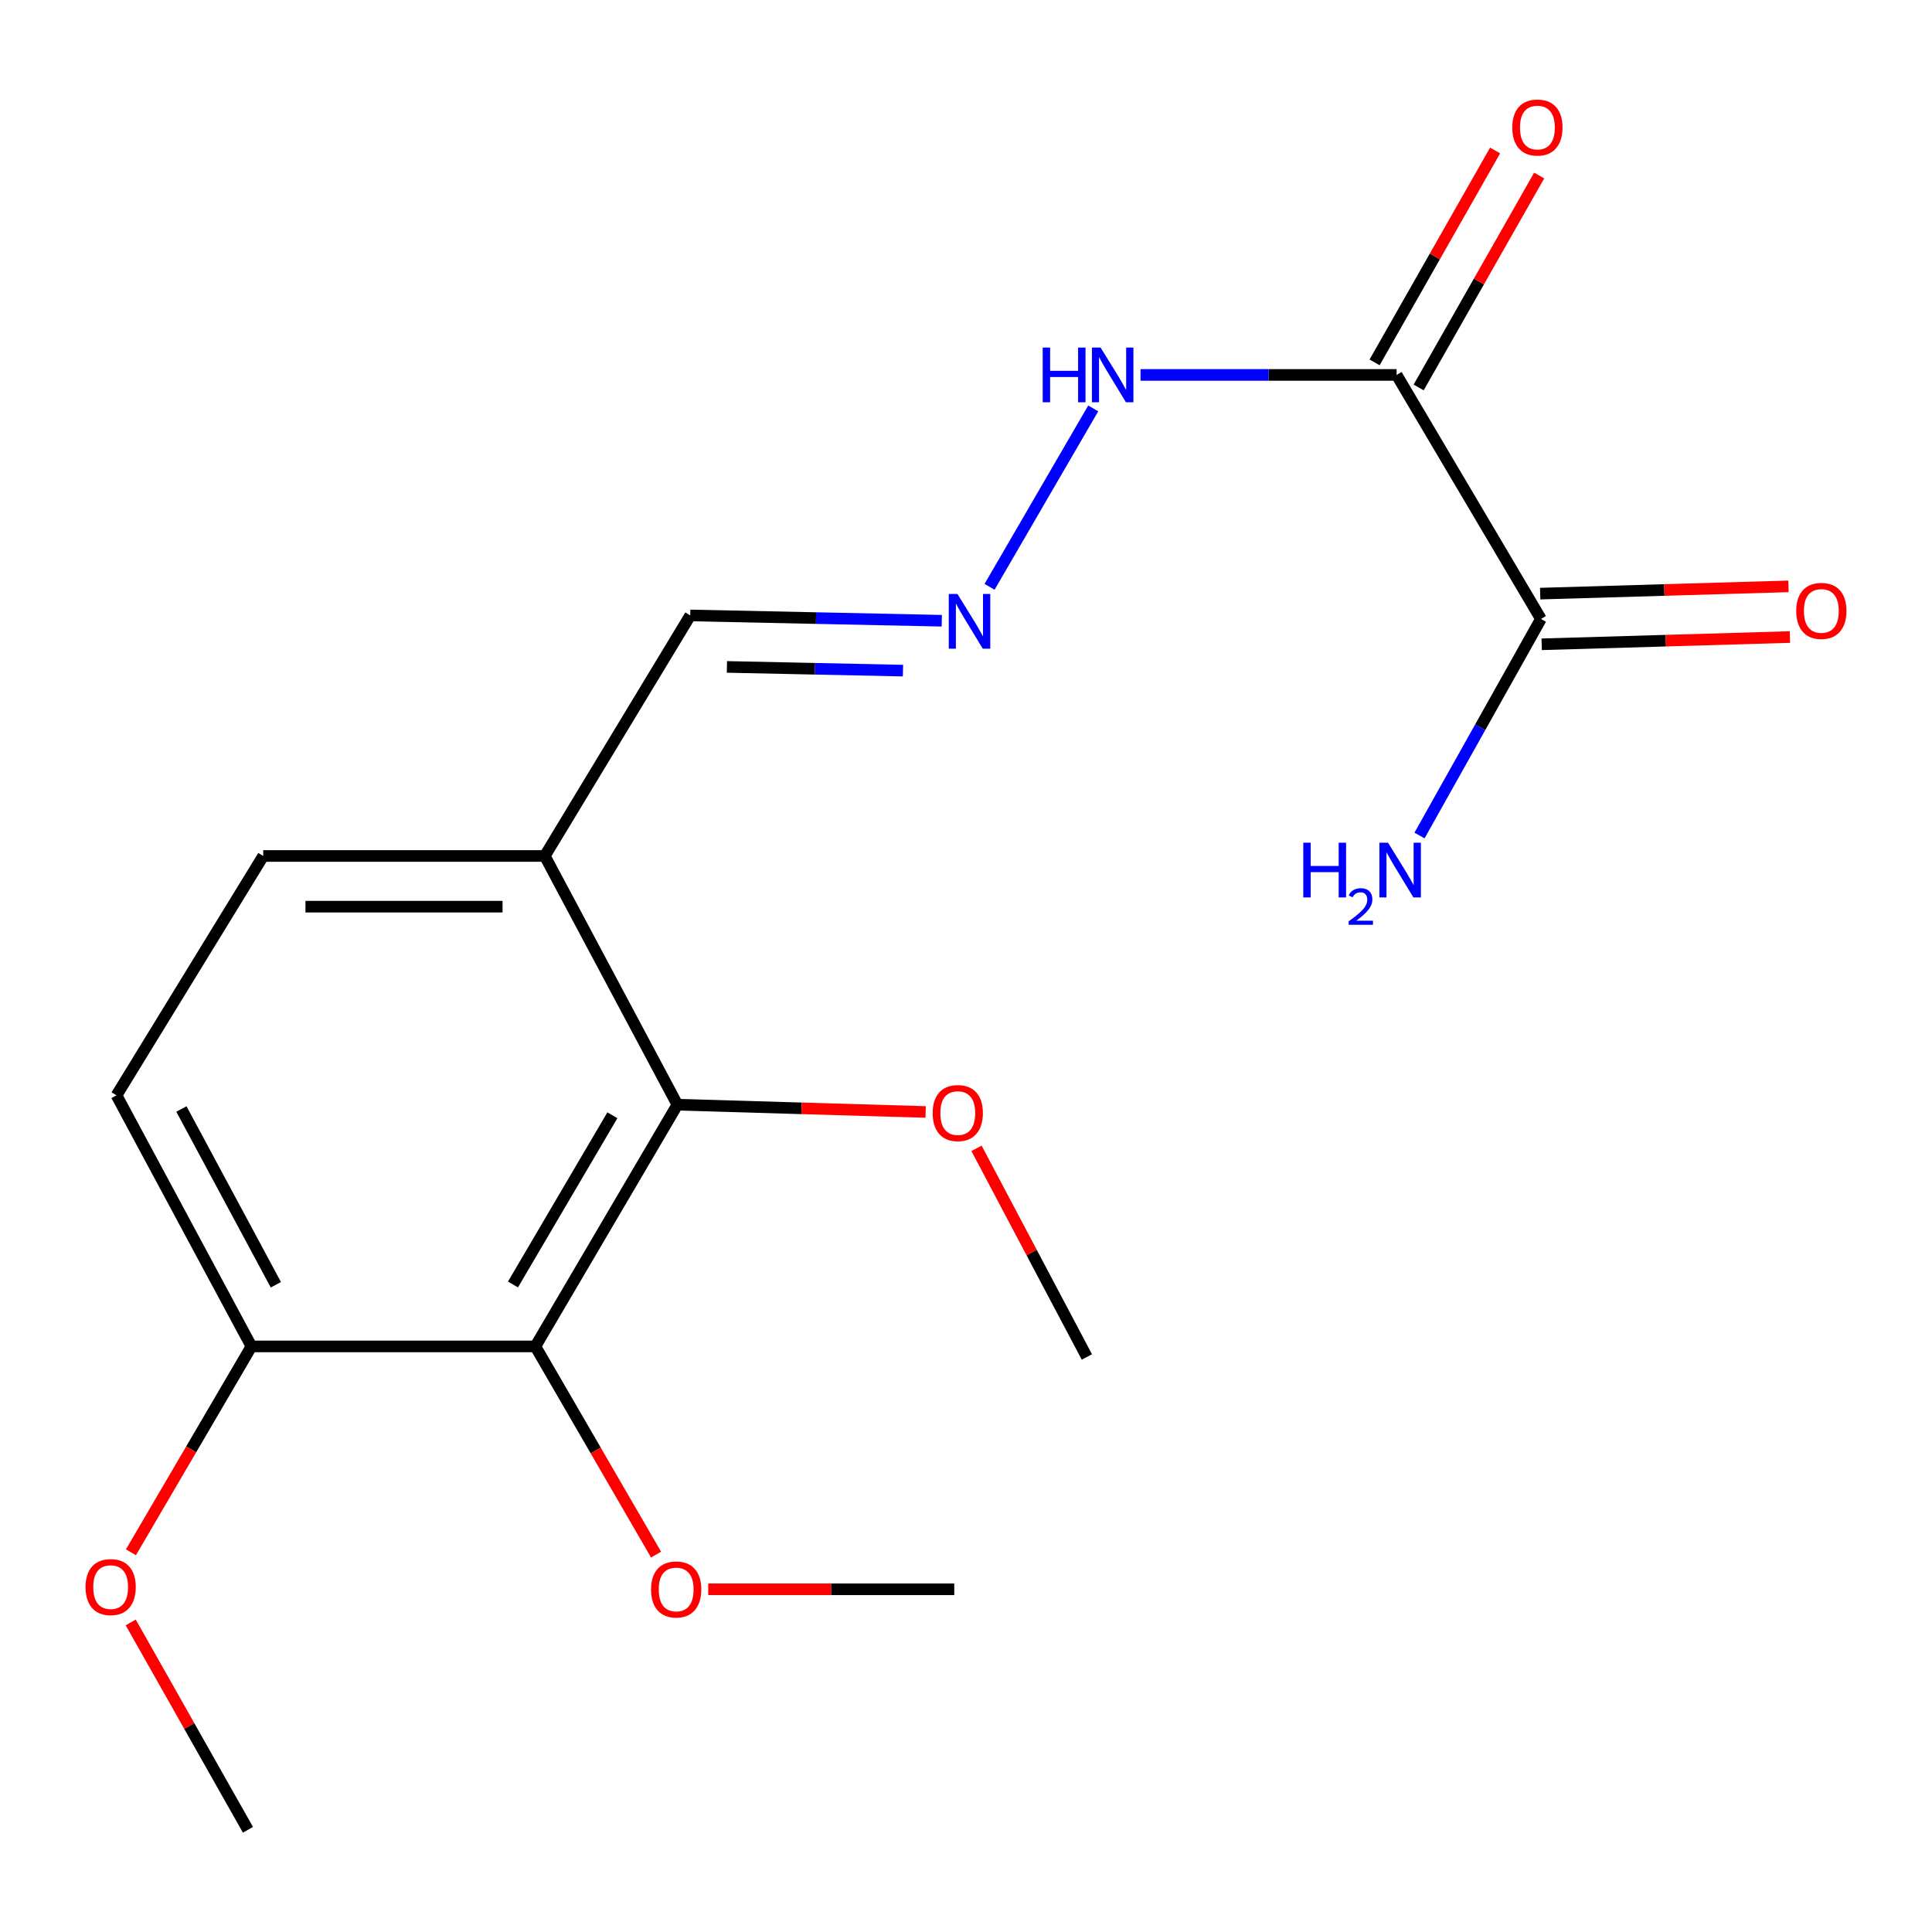 <?xml version='1.0' encoding='iso-8859-1'?>
<svg version='1.1' baseProfile='full'
              xmlns='http://www.w3.org/2000/svg'
                      xmlns:rdkit='http://www.rdkit.org/xml'
                      xmlns:xlink='http://www.w3.org/1999/xlink'
                  xml:space='preserve'
width='1000px' height='1000px' viewBox='0 0 1000 1000'>
<!-- END OF HEADER -->
<rect style='opacity:1.0;fill:#FFFFFF;stroke:none' width='1000' height='1000' x='0' y='0'> </rect>
<path class='bond-2' d='M 722.887,194.059 L 797.581,320.371' style='fill:none;fill-rule:evenodd;stroke:#000000;stroke-width:6px;stroke-linecap:butt;stroke-linejoin:miter;stroke-opacity:1' />
<path class='bond-5' d='M 722.887,194.059 L 656.61,194.059' style='fill:none;fill-rule:evenodd;stroke:#000000;stroke-width:6px;stroke-linecap:butt;stroke-linejoin:miter;stroke-opacity:1' />
<path class='bond-5' d='M 656.61,194.059 L 590.333,194.059' style='fill:none;fill-rule:evenodd;stroke:#0000FF;stroke-width:6px;stroke-linecap:butt;stroke-linejoin:miter;stroke-opacity:1' />
<path class='bond-7' d='M 734.291,200.545 L 765.482,145.7' style='fill:none;fill-rule:evenodd;stroke:#000000;stroke-width:6px;stroke-linecap:butt;stroke-linejoin:miter;stroke-opacity:1' />
<path class='bond-7' d='M 765.482,145.7 L 796.673,90.855' style='fill:none;fill-rule:evenodd;stroke:#FF0000;stroke-width:6px;stroke-linecap:butt;stroke-linejoin:miter;stroke-opacity:1' />
<path class='bond-7' d='M 711.483,187.573 L 742.674,132.728' style='fill:none;fill-rule:evenodd;stroke:#000000;stroke-width:6px;stroke-linecap:butt;stroke-linejoin:miter;stroke-opacity:1' />
<path class='bond-7' d='M 742.674,132.728 L 773.865,77.884' style='fill:none;fill-rule:evenodd;stroke:#FF0000;stroke-width:6px;stroke-linecap:butt;stroke-linejoin:miter;stroke-opacity:1' />
<path class='bond-0' d='M 277.113,696.903 L 350.612,571.786' style='fill:none;fill-rule:evenodd;stroke:#000000;stroke-width:6px;stroke-linecap:butt;stroke-linejoin:miter;stroke-opacity:1' />
<path class='bond-0' d='M 265.513,664.845 L 316.963,577.263' style='fill:none;fill-rule:evenodd;stroke:#000000;stroke-width:6px;stroke-linecap:butt;stroke-linejoin:miter;stroke-opacity:1' />
<path class='bond-13' d='M 277.113,696.903 L 308.346,750.784' style='fill:none;fill-rule:evenodd;stroke:#000000;stroke-width:6px;stroke-linecap:butt;stroke-linejoin:miter;stroke-opacity:1' />
<path class='bond-13' d='M 308.346,750.784 L 339.578,804.665' style='fill:none;fill-rule:evenodd;stroke:#FF0000;stroke-width:6px;stroke-linecap:butt;stroke-linejoin:miter;stroke-opacity:1' />
<path class='bond-19' d='M 277.113,696.903 L 130.144,696.903' style='fill:none;fill-rule:evenodd;stroke:#000000;stroke-width:6px;stroke-linecap:butt;stroke-linejoin:miter;stroke-opacity:1' />
<path class='bond-1' d='M 350.612,571.786 L 281.982,443.054' style='fill:none;fill-rule:evenodd;stroke:#000000;stroke-width:6px;stroke-linecap:butt;stroke-linejoin:miter;stroke-opacity:1' />
<path class='bond-14' d='M 350.612,571.786 L 414.863,573.671' style='fill:none;fill-rule:evenodd;stroke:#000000;stroke-width:6px;stroke-linecap:butt;stroke-linejoin:miter;stroke-opacity:1' />
<path class='bond-14' d='M 414.863,573.671 L 479.114,575.555' style='fill:none;fill-rule:evenodd;stroke:#FF0000;stroke-width:6px;stroke-linecap:butt;stroke-linejoin:miter;stroke-opacity:1' />
<path class='bond-8' d='M 797.964,333.485 L 862.223,331.607' style='fill:none;fill-rule:evenodd;stroke:#000000;stroke-width:6px;stroke-linecap:butt;stroke-linejoin:miter;stroke-opacity:1' />
<path class='bond-8' d='M 862.223,331.607 L 926.481,329.729' style='fill:none;fill-rule:evenodd;stroke:#FF0000;stroke-width:6px;stroke-linecap:butt;stroke-linejoin:miter;stroke-opacity:1' />
<path class='bond-8' d='M 797.198,307.257 L 861.456,305.379' style='fill:none;fill-rule:evenodd;stroke:#000000;stroke-width:6px;stroke-linecap:butt;stroke-linejoin:miter;stroke-opacity:1' />
<path class='bond-8' d='M 861.456,305.379 L 925.714,303.501' style='fill:none;fill-rule:evenodd;stroke:#FF0000;stroke-width:6px;stroke-linecap:butt;stroke-linejoin:miter;stroke-opacity:1' />
<path class='bond-12' d='M 797.581,320.371 L 766.159,376.414' style='fill:none;fill-rule:evenodd;stroke:#000000;stroke-width:6px;stroke-linecap:butt;stroke-linejoin:miter;stroke-opacity:1' />
<path class='bond-12' d='M 766.159,376.414 L 734.737,432.457' style='fill:none;fill-rule:evenodd;stroke:#0000FF;stroke-width:6px;stroke-linecap:butt;stroke-linejoin:miter;stroke-opacity:1' />
<path class='bond-3' d='M 281.982,443.054 L 357.274,318.549' style='fill:none;fill-rule:evenodd;stroke:#000000;stroke-width:6px;stroke-linecap:butt;stroke-linejoin:miter;stroke-opacity:1' />
<path class='bond-9' d='M 281.982,443.054 L 136.238,443.054' style='fill:none;fill-rule:evenodd;stroke:#000000;stroke-width:6px;stroke-linecap:butt;stroke-linejoin:miter;stroke-opacity:1' />
<path class='bond-9' d='M 260.12,469.293 L 158.099,469.293' style='fill:none;fill-rule:evenodd;stroke:#000000;stroke-width:6px;stroke-linecap:butt;stroke-linejoin:miter;stroke-opacity:1' />
<path class='bond-4' d='M 512.191,303.748 L 565.849,211.39' style='fill:none;fill-rule:evenodd;stroke:#0000FF;stroke-width:6px;stroke-linecap:butt;stroke-linejoin:miter;stroke-opacity:1' />
<path class='bond-10' d='M 487.468,321.293 L 422.371,319.921' style='fill:none;fill-rule:evenodd;stroke:#0000FF;stroke-width:6px;stroke-linecap:butt;stroke-linejoin:miter;stroke-opacity:1' />
<path class='bond-10' d='M 422.371,319.921 L 357.274,318.549' style='fill:none;fill-rule:evenodd;stroke:#000000;stroke-width:6px;stroke-linecap:butt;stroke-linejoin:miter;stroke-opacity:1' />
<path class='bond-10' d='M 467.386,347.115 L 421.818,346.155' style='fill:none;fill-rule:evenodd;stroke:#0000FF;stroke-width:6px;stroke-linecap:butt;stroke-linejoin:miter;stroke-opacity:1' />
<path class='bond-10' d='M 421.818,346.155 L 376.25,345.194' style='fill:none;fill-rule:evenodd;stroke:#000000;stroke-width:6px;stroke-linecap:butt;stroke-linejoin:miter;stroke-opacity:1' />
<path class='bond-6' d='M 130.144,696.903 L 60.305,566.947' style='fill:none;fill-rule:evenodd;stroke:#000000;stroke-width:6px;stroke-linecap:butt;stroke-linejoin:miter;stroke-opacity:1' />
<path class='bond-6' d='M 142.781,664.989 L 93.894,574.019' style='fill:none;fill-rule:evenodd;stroke:#000000;stroke-width:6px;stroke-linecap:butt;stroke-linejoin:miter;stroke-opacity:1' />
<path class='bond-15' d='M 130.144,696.903 L 98.955,750.185' style='fill:none;fill-rule:evenodd;stroke:#000000;stroke-width:6px;stroke-linecap:butt;stroke-linejoin:miter;stroke-opacity:1' />
<path class='bond-15' d='M 98.955,750.185 L 67.766,803.467' style='fill:none;fill-rule:evenodd;stroke:#FF0000;stroke-width:6px;stroke-linecap:butt;stroke-linejoin:miter;stroke-opacity:1' />
<path class='bond-11' d='M 136.238,443.054 L 60.305,566.947' style='fill:none;fill-rule:evenodd;stroke:#000000;stroke-width:6px;stroke-linecap:butt;stroke-linejoin:miter;stroke-opacity:1' />
<path class='bond-16' d='M 366.583,822.618 L 430.252,822.618' style='fill:none;fill-rule:evenodd;stroke:#FF0000;stroke-width:6px;stroke-linecap:butt;stroke-linejoin:miter;stroke-opacity:1' />
<path class='bond-16' d='M 430.252,822.618 L 493.921,822.618' style='fill:none;fill-rule:evenodd;stroke:#000000;stroke-width:6px;stroke-linecap:butt;stroke-linejoin:miter;stroke-opacity:1' />
<path class='bond-17' d='M 505.441,594.376 L 534.003,648.373' style='fill:none;fill-rule:evenodd;stroke:#FF0000;stroke-width:6px;stroke-linecap:butt;stroke-linejoin:miter;stroke-opacity:1' />
<path class='bond-17' d='M 534.003,648.373 L 562.566,702.37' style='fill:none;fill-rule:evenodd;stroke:#000000;stroke-width:6px;stroke-linecap:butt;stroke-linejoin:miter;stroke-opacity:1' />
<path class='bond-18' d='M 67.658,839.763 L 97.997,893.428' style='fill:none;fill-rule:evenodd;stroke:#FF0000;stroke-width:6px;stroke-linecap:butt;stroke-linejoin:miter;stroke-opacity:1' />
<path class='bond-18' d='M 97.997,893.428 L 128.337,947.094' style='fill:none;fill-rule:evenodd;stroke:#000000;stroke-width:6px;stroke-linecap:butt;stroke-linejoin:miter;stroke-opacity:1' />
<path  class='atom-5' d='M 495.562 307.436
L 504.842 322.436
Q 505.762 323.916, 507.242 326.596
Q 508.722 329.276, 508.802 329.436
L 508.802 307.436
L 512.562 307.436
L 512.562 335.756
L 508.682 335.756
L 498.722 319.356
Q 497.562 317.436, 496.322 315.236
Q 495.122 313.036, 494.762 312.356
L 494.762 335.756
L 491.082 335.756
L 491.082 307.436
L 495.562 307.436
' fill='#0000FF'/>
<path  class='atom-6' d='M 539.699 179.899
L 543.539 179.899
L 543.539 191.939
L 558.019 191.939
L 558.019 179.899
L 561.859 179.899
L 561.859 208.219
L 558.019 208.219
L 558.019 195.139
L 543.539 195.139
L 543.539 208.219
L 539.699 208.219
L 539.699 179.899
' fill='#0000FF'/>
<path  class='atom-6' d='M 569.659 179.899
L 578.939 194.899
Q 579.859 196.379, 581.339 199.059
Q 582.819 201.739, 582.899 201.899
L 582.899 179.899
L 586.659 179.899
L 586.659 208.219
L 582.779 208.219
L 572.819 191.819
Q 571.659 189.899, 570.419 187.699
Q 569.219 185.499, 568.859 184.819
L 568.859 208.219
L 565.179 208.219
L 565.179 179.899
L 569.659 179.899
' fill='#0000FF'/>
<path  class='atom-8' d='M 782.759 66.004
Q 782.759 59.204, 786.119 55.404
Q 789.479 51.604, 795.759 51.604
Q 802.039 51.604, 805.399 55.404
Q 808.759 59.204, 808.759 66.004
Q 808.759 72.884, 805.359 76.804
Q 801.959 80.684, 795.759 80.684
Q 789.519 80.684, 786.119 76.804
Q 782.759 72.924, 782.759 66.004
M 795.759 77.484
Q 800.079 77.484, 802.399 74.604
Q 804.759 71.684, 804.759 66.004
Q 804.759 60.444, 802.399 57.644
Q 800.079 54.804, 795.759 54.804
Q 791.439 54.804, 789.079 57.604
Q 786.759 60.404, 786.759 66.004
Q 786.759 71.724, 789.079 74.604
Q 791.439 77.484, 795.759 77.484
' fill='#FF0000'/>
<path  class='atom-9' d='M 929.727 316.209
Q 929.727 309.409, 933.087 305.609
Q 936.447 301.809, 942.727 301.809
Q 949.007 301.809, 952.367 305.609
Q 955.727 309.409, 955.727 316.209
Q 955.727 323.089, 952.327 327.009
Q 948.927 330.889, 942.727 330.889
Q 936.487 330.889, 933.087 327.009
Q 929.727 323.129, 929.727 316.209
M 942.727 327.689
Q 947.047 327.689, 949.367 324.809
Q 951.727 321.889, 951.727 316.209
Q 951.727 310.649, 949.367 307.849
Q 947.047 305.009, 942.727 305.009
Q 938.407 305.009, 936.047 307.809
Q 933.727 310.609, 933.727 316.209
Q 933.727 321.929, 936.047 324.809
Q 938.407 327.689, 942.727 327.689
' fill='#FF0000'/>
<path  class='atom-13' d='M 674.576 436.183
L 678.416 436.183
L 678.416 448.223
L 692.896 448.223
L 692.896 436.183
L 696.736 436.183
L 696.736 464.503
L 692.896 464.503
L 692.896 451.423
L 678.416 451.423
L 678.416 464.503
L 674.576 464.503
L 674.576 436.183
' fill='#0000FF'/>
<path  class='atom-13' d='M 698.109 463.509
Q 698.796 461.74, 700.432 460.763
Q 702.069 459.76, 704.34 459.76
Q 707.164 459.76, 708.748 461.291
Q 710.332 462.823, 710.332 465.542
Q 710.332 468.314, 708.273 470.901
Q 706.24 473.488, 702.016 476.551
L 710.649 476.551
L 710.649 478.663
L 698.056 478.663
L 698.056 476.894
Q 701.541 474.412, 703.6 472.564
Q 705.686 470.716, 706.689 469.053
Q 707.692 467.39, 707.692 465.674
Q 707.692 463.879, 706.795 462.875
Q 705.897 461.872, 704.34 461.872
Q 702.835 461.872, 701.832 462.479
Q 700.828 463.087, 700.116 464.433
L 698.109 463.509
' fill='#0000FF'/>
<path  class='atom-13' d='M 718.449 436.183
L 727.729 451.183
Q 728.649 452.663, 730.129 455.343
Q 731.609 458.023, 731.689 458.183
L 731.689 436.183
L 735.449 436.183
L 735.449 464.503
L 731.569 464.503
L 721.609 448.103
Q 720.449 446.183, 719.209 443.983
Q 718.009 441.783, 717.649 441.103
L 717.649 464.503
L 713.969 464.503
L 713.969 436.183
L 718.449 436.183
' fill='#0000FF'/>
<path  class='atom-14' d='M 336.985 822.698
Q 336.985 815.898, 340.345 812.098
Q 343.705 808.298, 349.985 808.298
Q 356.265 808.298, 359.625 812.098
Q 362.985 815.898, 362.985 822.698
Q 362.985 829.578, 359.585 833.498
Q 356.185 837.378, 349.985 837.378
Q 343.745 837.378, 340.345 833.498
Q 336.985 829.618, 336.985 822.698
M 349.985 834.178
Q 354.305 834.178, 356.625 831.298
Q 358.985 828.378, 358.985 822.698
Q 358.985 817.138, 356.625 814.338
Q 354.305 811.498, 349.985 811.498
Q 345.665 811.498, 343.305 814.298
Q 340.985 817.098, 340.985 822.698
Q 340.985 828.418, 343.305 831.298
Q 345.665 834.178, 349.985 834.178
' fill='#FF0000'/>
<path  class='atom-15' d='M 482.743 576.123
Q 482.743 569.323, 486.103 565.523
Q 489.463 561.723, 495.743 561.723
Q 502.023 561.723, 505.383 565.523
Q 508.743 569.323, 508.743 576.123
Q 508.743 583.003, 505.343 586.923
Q 501.943 590.803, 495.743 590.803
Q 489.503 590.803, 486.103 586.923
Q 482.743 583.043, 482.743 576.123
M 495.743 587.603
Q 500.063 587.603, 502.383 584.723
Q 504.743 581.803, 504.743 576.123
Q 504.743 570.563, 502.383 567.763
Q 500.063 564.923, 495.743 564.923
Q 491.423 564.923, 489.063 567.723
Q 486.743 570.523, 486.743 576.123
Q 486.743 581.843, 489.063 584.723
Q 491.423 587.603, 495.743 587.603
' fill='#FF0000'/>
<path  class='atom-16' d='M 44.273 821.473
Q 44.273 814.673, 47.633 810.873
Q 50.992 807.073, 57.273 807.073
Q 63.553 807.073, 66.912 810.873
Q 70.272 814.673, 70.272 821.473
Q 70.272 828.353, 66.873 832.273
Q 63.472 836.153, 57.273 836.153
Q 51.032 836.153, 47.633 832.273
Q 44.273 828.393, 44.273 821.473
M 57.273 832.953
Q 61.593 832.953, 63.913 830.073
Q 66.272 827.153, 66.272 821.473
Q 66.272 815.913, 63.913 813.113
Q 61.593 810.273, 57.273 810.273
Q 52.953 810.273, 50.593 813.073
Q 48.273 815.873, 48.273 821.473
Q 48.273 827.193, 50.593 830.073
Q 52.953 832.953, 57.273 832.953
' fill='#FF0000'/>
</svg>
